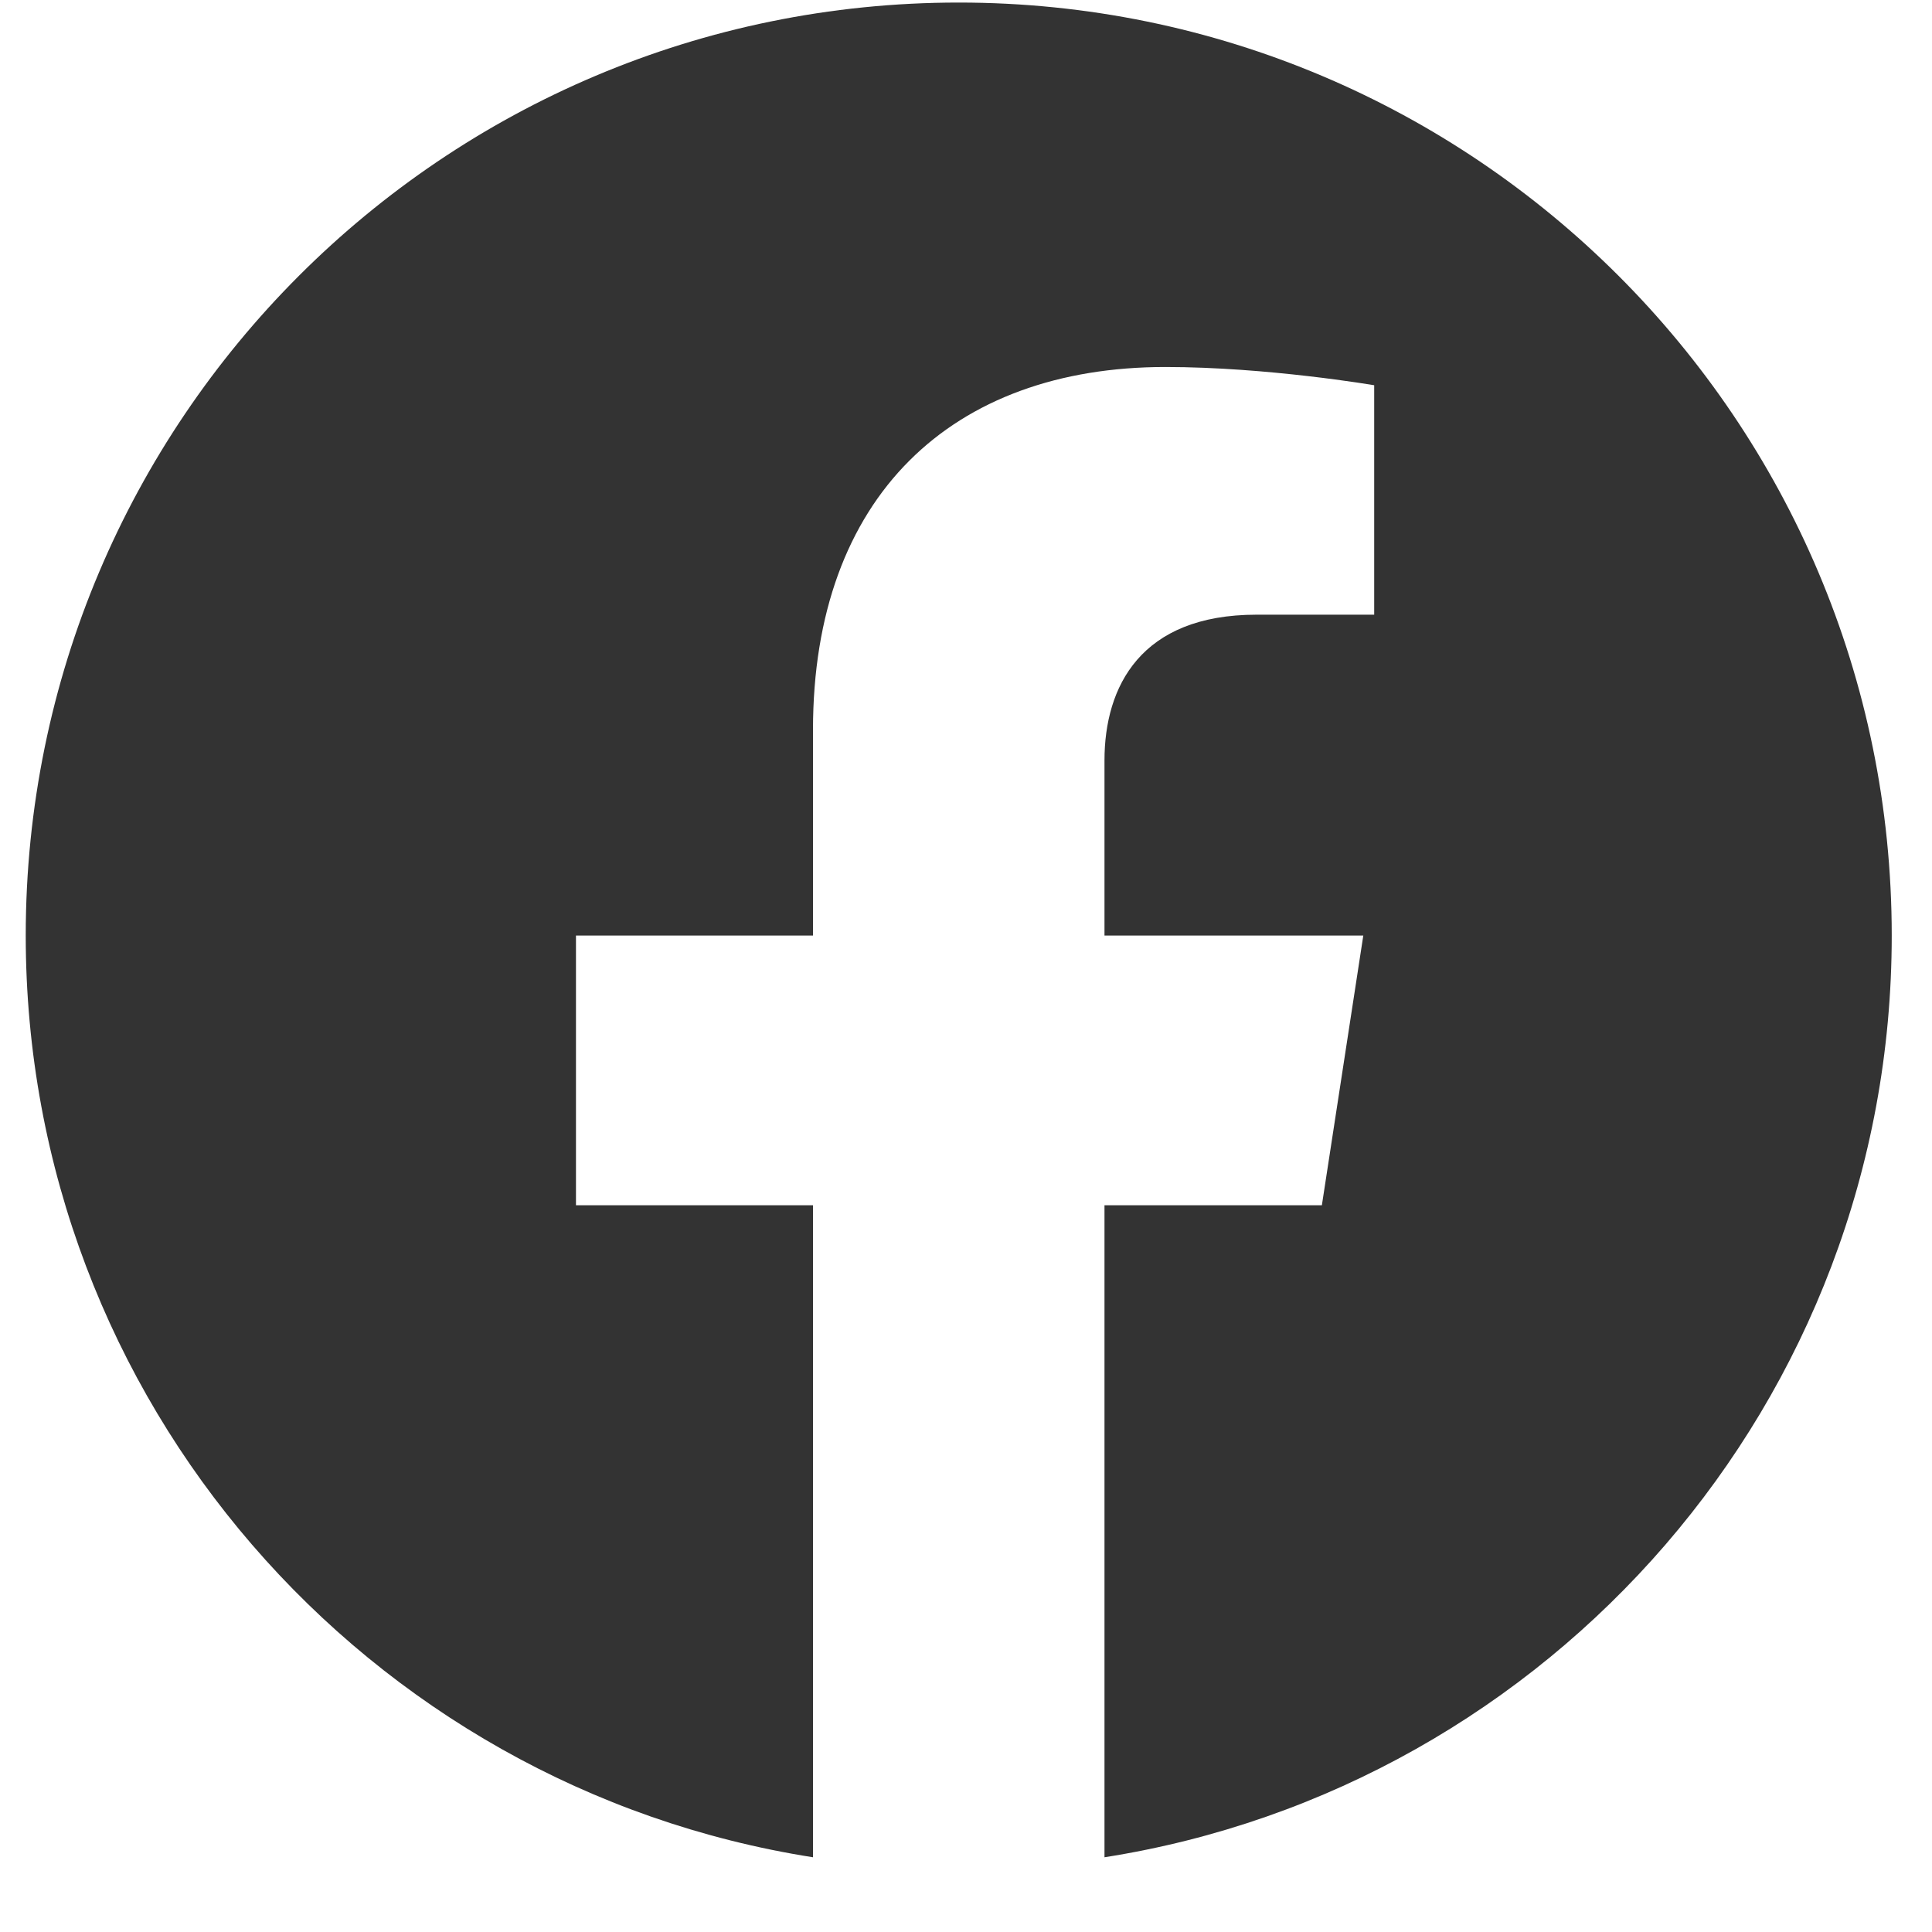 <svg width="25" height="25" viewBox="0 0 25 25" fill="none" xmlns="http://www.w3.org/2000/svg">
<path d="M24.479 12.106C24.479 5.436 19.075 0.033 12.406 0.033C5.737 0.033 0.333 5.436 0.333 12.106C0.333 18.131 4.748 23.126 10.52 24.033V15.596H7.453V12.106H10.52V9.446C10.52 6.42 12.321 4.749 15.08 4.749C16.401 4.749 17.782 4.985 17.782 4.985V7.954H16.26C14.76 7.954 14.292 8.885 14.292 9.84V12.106H17.641L17.105 15.596H14.292V24.033C20.064 23.126 24.479 18.131 24.479 12.106Z" fill="#333333"/>
</svg>
